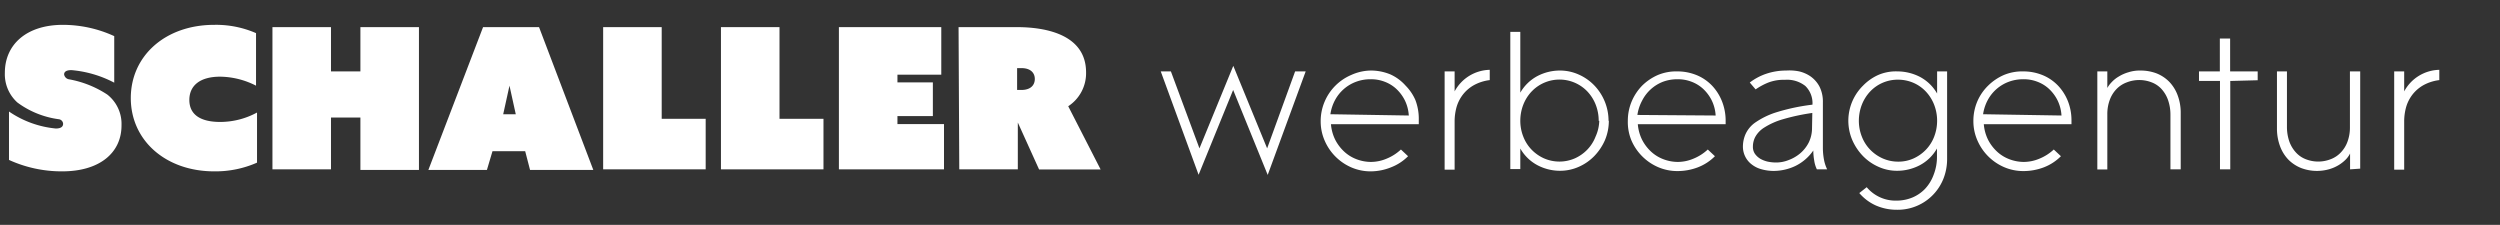 <svg id="Inhalt" xmlns="http://www.w3.org/2000/svg" viewBox="0 0 175.08 15.75"><rect x="0" y="0" width="175.08" height="15.75" fill="#333333" stroke="none"/><defs><style>.cls-1{fill:#fff;}</style></defs><path class="cls-1" d="M.63,7.81A6.94,6.94,0,0,0,3.91,9c.41,0,.51-.17.51-.33a.34.34,0,0,0-.3-.32,6.26,6.26,0,0,1-2.9-1.17A2.66,2.66,0,0,1,.34,5.1c0-2,1.54-3.36,4.06-3.36A8.62,8.62,0,0,1,8,2.53V5.79a7.88,7.88,0,0,0-3-.88c-.4,0-.51.15-.51.3a.41.41,0,0,0,.32.34,7.18,7.18,0,0,1,2.7,1.07,2.61,2.61,0,0,1,1,2.15C8.52,10.68,7,12,4.36,12a8.87,8.87,0,0,1-3.73-.8Z"/><path class="cls-1" d="M15,1.74a7,7,0,0,1,2.93.58V6a5.66,5.66,0,0,0-2.48-.63C14,5.36,13.26,6,13.26,7S14,8.54,15.42,8.54A5.41,5.41,0,0,0,18,7.88v3.51A7.2,7.2,0,0,1,15,12c-3.4,0-5.84-2.17-5.84-5.13S11.58,1.74,15,1.74Z"/><path class="cls-1" d="M19.08,1.9h4.1V5h2.06V1.9h4.1v10h-4.1V8.23H23.18v3.63h-4.1Z"/><path class="cls-1" d="M33.83,1.9h3.92l3.8,10H37.12l-.34-1.31H34.49L34.1,11.9H30ZM36.12,8l-.44-2h0l-.44,2Z"/><path class="cls-1" d="M42.24,1.9h4.1V8.32h3.08v3.54H42.24Z"/><path class="cls-1" d="M50.49,1.9h4.1V8.32h3.08v3.54H50.49Z"/><path class="cls-1" d="M58.75,1.9h7.17V5.23H62.85v.54h2.48V8.13H62.85v.56h3.26v3.17H58.75Z"/><path class="cls-1" d="M67.13,1.9h4.09c2,0,4.84.51,4.84,3.17a2.76,2.76,0,0,1-1.25,2.37l2.27,4.43H72.77L71.28,8.58h0v3.28h-4.1Zm4.4,4.4c.65,0,.94-.34.94-.77s-.3-.76-.94-.76h-.3V6.3Z"/><path class="cls-1" d="M88.78,12.25,86.36,6.3l-2.42,5.94L81.29,5H82l2,5.39,2.37-5.78,2.37,5.78L90.7,5h.74Z"/><path class="cls-1" d="M99.36,8.39V8.7H93.21a3,3,0,0,0,.3,1.09,3,3,0,0,0,.63.83,2.63,2.63,0,0,0,.86.53,2.86,2.86,0,0,0,1,.19,2.83,2.83,0,0,0,1.11-.23,3.29,3.29,0,0,0,1-.64l.5.47a3.41,3.41,0,0,1-1.2.78A3.81,3.81,0,0,1,96,12a3.39,3.39,0,0,1-1.37-.28,3.59,3.59,0,0,1-1.86-1.87,3.35,3.35,0,0,1-.28-1.36,3.48,3.48,0,0,1,.28-1.38,3.52,3.52,0,0,1,1.86-1.86A3.42,3.42,0,0,1,96,4.94a3.56,3.56,0,0,1,1.37.27A3.16,3.16,0,0,1,98.44,6a3.33,3.33,0,0,1,.68,1A3.67,3.67,0,0,1,99.36,8.39Zm-.7-.3A2.76,2.76,0,0,0,98.37,7a2.82,2.82,0,0,0-.59-.78,2.48,2.48,0,0,0-.82-.5,2.63,2.63,0,0,0-1-.17,2.85,2.85,0,0,0-1,.18A2.76,2.76,0,0,0,93.5,7a3,3,0,0,0-.33,1Z"/><path class="cls-1" d="M104.33,5.61a3.06,3.06,0,0,0-1.14.37,2.57,2.57,0,0,0-.76.67,2.62,2.62,0,0,0-.43.87,3.76,3.76,0,0,0-.13,1v3.36h-.7V5h.7V6.4a2.86,2.86,0,0,1,2.46-1.51Z"/><path class="cls-1" d="M112.67,8.46a3.5,3.5,0,0,1-.27,1.35,3.78,3.78,0,0,1-.74,1.11,3.45,3.45,0,0,1-1.09.76,3.21,3.21,0,0,1-1.33.28,3.39,3.39,0,0,1-1.53-.37,3,3,0,0,1-1.24-1.19v1.44h-.7V2.23h.7V6.49a3,3,0,0,1,1.23-1.18,3.39,3.39,0,0,1,1.53-.37,3.21,3.21,0,0,1,1.33.28,3.45,3.45,0,0,1,1.09.76,3.58,3.58,0,0,1,1,2.48Zm-.71,0a3.1,3.1,0,0,0-.21-1.13,2.87,2.87,0,0,0-.58-.92,2.7,2.7,0,0,0-3.82-.09l-.09.09a2.87,2.87,0,0,0-.58.92,3.1,3.1,0,0,0-.21,1.13,3,3,0,0,0,.21,1.11,2.72,2.72,0,0,0,.58.91,2.79,2.79,0,0,0,.87.61,2.7,2.7,0,0,0,2.16,0,2.79,2.79,0,0,0,.87-.61,2.72,2.72,0,0,0,.58-.91A2.86,2.86,0,0,0,112,8.46Z"/><path class="cls-1" d="M120.85,8.39V8.7H114.7a3,3,0,0,0,.3,1.09,3,3,0,0,0,.63.83,2.63,2.63,0,0,0,.86.53,2.86,2.86,0,0,0,1,.19,2.83,2.83,0,0,0,1.11-.23,3.29,3.29,0,0,0,1-.64l.5.47a3.41,3.41,0,0,1-1.2.78,4,4,0,0,1-1.42.26,3.39,3.39,0,0,1-1.37-.28,3.59,3.59,0,0,1-1.86-1.87A3.37,3.37,0,0,1,114,8.46a3.48,3.48,0,0,1,.28-1.38A3.58,3.58,0,0,1,115,6a3.63,3.63,0,0,1,1.11-.75A3.35,3.35,0,0,1,117.47,5a3.56,3.56,0,0,1,1.37.27,3.16,3.16,0,0,1,1.07.74,3.41,3.41,0,0,1,.69,1.1A3.67,3.67,0,0,1,120.85,8.39Zm-.7-.3A2.76,2.76,0,0,0,119.86,7a2.82,2.82,0,0,0-.59-.78,2.48,2.48,0,0,0-.82-.5,2.63,2.63,0,0,0-1-.17,2.85,2.85,0,0,0-1,.18A2.75,2.75,0,0,0,115,7.05a3,3,0,0,0-.33,1Z"/><path class="cls-1" d="M127.24,11.86a2.05,2.05,0,0,1-.19-.64,3.82,3.82,0,0,1-.06-.68,3.27,3.27,0,0,1-1.27,1.09,3.58,3.58,0,0,1-1.51.34,3.13,3.13,0,0,1-.86-.12,1.89,1.89,0,0,1-.68-.34,1.56,1.56,0,0,1-.61-1.26,2.16,2.16,0,0,1,.19-.87,2,2,0,0,1,.72-.83,5.43,5.43,0,0,1,1.48-.7,14,14,0,0,1,2.48-.52,1.68,1.68,0,0,0-.5-1.31A2.06,2.06,0,0,0,125,5.59a3,3,0,0,0-1.16.19,4.51,4.51,0,0,0-.89.48l-.41-.48a4,4,0,0,1,1.17-.62,4.39,4.39,0,0,1,1.39-.22A3.41,3.41,0,0,1,126,5a2.37,2.37,0,0,1,.81.36,2.06,2.06,0,0,1,.61.7,2.33,2.33,0,0,1,.24,1.1V10.4a4.53,4.53,0,0,0,.07.74,2.63,2.63,0,0,0,.23.72Zm-.32-3.95a14.66,14.66,0,0,0-2.09.45,5,5,0,0,0-1.27.57,1.79,1.79,0,0,0-.63.65,1.45,1.45,0,0,0-.17.67.87.87,0,0,0,.14.52,1.27,1.27,0,0,0,.38.35,1.93,1.93,0,0,0,.52.2,2.88,2.88,0,0,0,.59.06,2.36,2.36,0,0,0,.87-.17,2.73,2.73,0,0,0,.81-.47,2.46,2.46,0,0,0,.6-.76,2.29,2.29,0,0,0,.23-1Z"/><path class="cls-1" d="M136.36,11.12a3.74,3.74,0,0,1-.26,1.4,3.44,3.44,0,0,1-3.28,2.17,3.62,3.62,0,0,1-1.45-.3,3.32,3.32,0,0,1-1.16-.87l.52-.41a2.64,2.64,0,0,0,2.09.94,2.93,2.93,0,0,0,1.09-.21,2.66,2.66,0,0,0,.9-.61,2.87,2.87,0,0,0,.61-1,3.45,3.45,0,0,0,.23-1.31V10.4a3,3,0,0,1-1.24,1.19,3.43,3.43,0,0,1-1.54.37,3.13,3.13,0,0,1-1.32-.28,3.45,3.45,0,0,1-1.09-.76,3.78,3.78,0,0,1-.74-1.11A3.45,3.45,0,0,1,130.47,6a3.45,3.45,0,0,1,1.09-.76A3.13,3.13,0,0,1,132.88,5a3.47,3.47,0,0,1,1.55.37,3,3,0,0,1,1.23,1.18V5h.7Zm-.7-2.66a3.1,3.1,0,0,0-.21-1.13,2.87,2.87,0,0,0-.58-.92A2.64,2.64,0,0,0,134,5.8a2.72,2.72,0,0,0-1.09-.22,2.65,2.65,0,0,0-1.94.83,2.87,2.87,0,0,0-.58.92,3.1,3.1,0,0,0-.21,1.13,3,3,0,0,0,.21,1.11,2.72,2.72,0,0,0,.58.91,2.79,2.79,0,0,0,.87.61,2.64,2.64,0,0,0,1.07.23A2.56,2.56,0,0,0,134,11.1a2.79,2.79,0,0,0,.87-.61,2.72,2.72,0,0,0,.58-.91A3.09,3.09,0,0,0,135.66,8.46Z"/><path class="cls-1" d="M145.07,8.39V8.7h-6.14a3,3,0,0,0,.3,1.09,3,3,0,0,0,.63.83,2.63,2.63,0,0,0,.86.53,2.86,2.86,0,0,0,1,.19,2.83,2.83,0,0,0,1.11-.23,3.29,3.29,0,0,0,1-.64l.5.47a3.41,3.41,0,0,1-1.2.78,4,4,0,0,1-1.42.26,3.39,3.39,0,0,1-1.37-.28,3.59,3.59,0,0,1-1.86-1.87,3.35,3.35,0,0,1-.28-1.36,3.48,3.48,0,0,1,.28-1.38A3.42,3.42,0,0,1,139.23,6a3.63,3.63,0,0,1,1.11-.75A3.35,3.35,0,0,1,141.7,5a3.56,3.56,0,0,1,1.37.27,3.16,3.16,0,0,1,1.07.74,3.41,3.41,0,0,1,.69,1.1A3.66,3.66,0,0,1,145.07,8.39Zm-.7-.3A2.76,2.76,0,0,0,144.08,7a2.82,2.82,0,0,0-.59-.78,2.48,2.48,0,0,0-.82-.5,2.63,2.63,0,0,0-1-.17,2.85,2.85,0,0,0-1,.18A2.76,2.76,0,0,0,139.21,7a3,3,0,0,0-.33,1Z"/><path class="cls-1" d="M152,11.86V8a3.09,3.09,0,0,0-.17-1,2.25,2.25,0,0,0-.45-.76,1.81,1.81,0,0,0-.69-.47,2.4,2.4,0,0,0-1.75,0,1.91,1.91,0,0,0-.72.47,2.15,2.15,0,0,0-.47.76,2.84,2.84,0,0,0-.17,1v3.87h-.7V5h.7V6.16a1.9,1.9,0,0,1,.3-.4,2.15,2.15,0,0,1,.5-.4,2.76,2.76,0,0,1,.68-.3,2.64,2.64,0,0,1,.88-.12,3.14,3.14,0,0,1,1.09.2,2.59,2.59,0,0,1,.88.58,2.72,2.72,0,0,1,.59.94,3.47,3.47,0,0,1,.22,1.27v3.93Z"/><path class="cls-1" d="M156.19,5.67v6.19h-.72V5.67H154V5h1.46V2.7h.72V5h1.93v.62Z"/><path class="cls-1" d="M164.58,11.86V10.75a1.69,1.69,0,0,1-.29.41,2.63,2.63,0,0,1-.49.39,2.76,2.76,0,0,1-.68.3,3.2,3.2,0,0,1-.87.12,3.14,3.14,0,0,1-1.09-.2,2.64,2.64,0,0,1-.89-.58,2.72,2.72,0,0,1-.59-.94A3.54,3.54,0,0,1,159.46,9V5h.7V8.92a3.09,3.09,0,0,0,.17,1,2.28,2.28,0,0,0,.46.76,1.81,1.81,0,0,0,.69.47,2.38,2.38,0,0,0,1.74,0,1.88,1.88,0,0,0,.71-.47,2.15,2.15,0,0,0,.47-.76,2.84,2.84,0,0,0,.17-1V5h.72v6.81Z"/><path class="cls-1" d="M170.83,5.61a3.06,3.06,0,0,0-1.14.37,2.57,2.57,0,0,0-.76.67,2.62,2.62,0,0,0-.43.87,3.76,3.76,0,0,0-.13,1v3.36h-.7V5h.7V6.4a2.86,2.86,0,0,1,2.46-1.51Z"/></svg>
